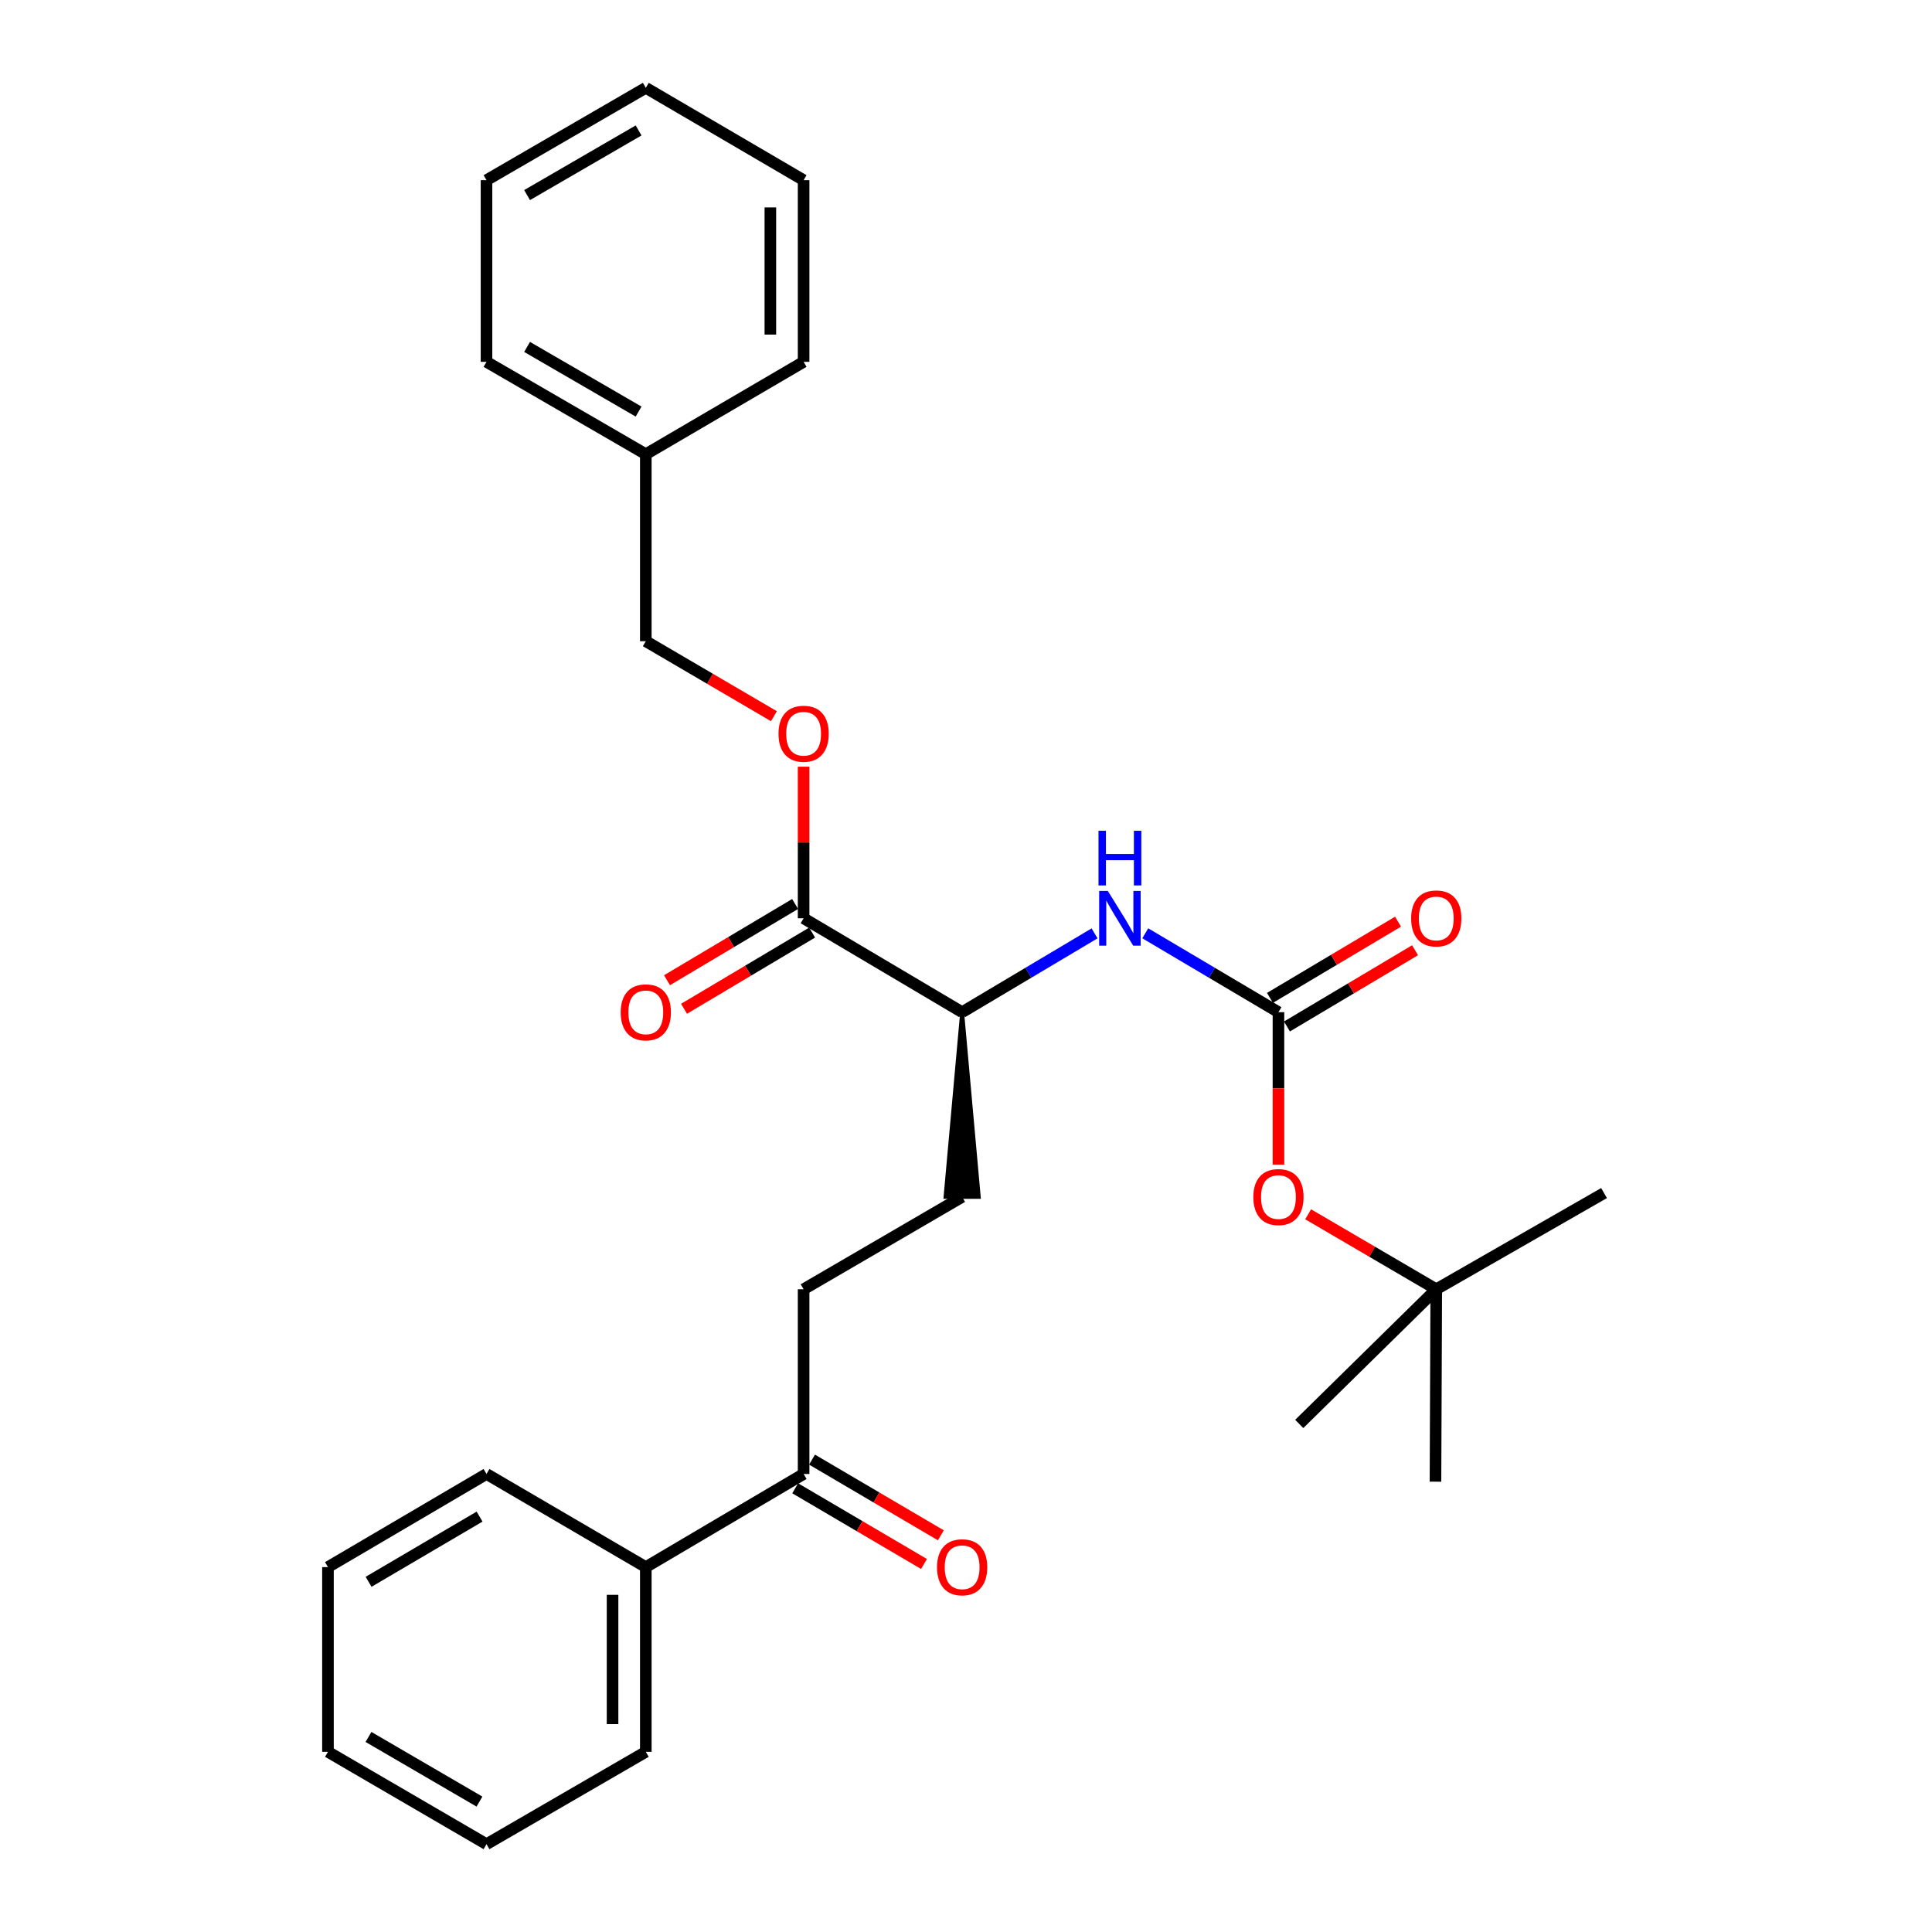 <?xml version='1.0' encoding='iso-8859-1'?>
<svg version='1.1' baseProfile='full'
              xmlns='http://www.w3.org/2000/svg'
                      xmlns:rdkit='http://www.rdkit.org/xml'
                      xmlns:xlink='http://www.w3.org/1999/xlink'
                  xml:space='preserve'
width='1000px' height='1000px' viewBox='0 0 1000 1000'>
<!-- END OF HEADER -->
<rect style='opacity:1.0;fill:#FFFFFF;stroke:none' width='1000' height='1000' x='0' y='0'> </rect>
<path class='bond-0' d='M 661.724,523.905 L 627.255,503.49' style='fill:none;fill-rule:evenodd;stroke:#000000;stroke-width:6px;stroke-linecap:butt;stroke-linejoin:miter;stroke-opacity:1' />
<path class='bond-0' d='M 627.255,503.49 L 592.787,483.074' style='fill:none;fill-rule:evenodd;stroke:#0000FF;stroke-width:6px;stroke-linecap:butt;stroke-linejoin:miter;stroke-opacity:1' />
<path class='bond-4' d='M 661.724,523.905 L 661.724,563.356' style='fill:none;fill-rule:evenodd;stroke:#000000;stroke-width:6px;stroke-linecap:butt;stroke-linejoin:miter;stroke-opacity:1' />
<path class='bond-4' d='M 661.724,563.356 L 661.724,602.807' style='fill:none;fill-rule:evenodd;stroke:#FF0000;stroke-width:6px;stroke-linecap:butt;stroke-linejoin:miter;stroke-opacity:1' />
<path class='bond-6' d='M 666.125,531.301 L 699.277,511.574' style='fill:none;fill-rule:evenodd;stroke:#000000;stroke-width:6px;stroke-linecap:butt;stroke-linejoin:miter;stroke-opacity:1' />
<path class='bond-6' d='M 699.277,511.574 L 732.429,491.846' style='fill:none;fill-rule:evenodd;stroke:#FF0000;stroke-width:6px;stroke-linecap:butt;stroke-linejoin:miter;stroke-opacity:1' />
<path class='bond-6' d='M 657.324,516.51 L 690.475,496.782' style='fill:none;fill-rule:evenodd;stroke:#000000;stroke-width:6px;stroke-linecap:butt;stroke-linejoin:miter;stroke-opacity:1' />
<path class='bond-6' d='M 690.475,496.782 L 723.627,477.055' style='fill:none;fill-rule:evenodd;stroke:#FF0000;stroke-width:6px;stroke-linecap:butt;stroke-linejoin:miter;stroke-opacity:1' />
<path class='bond-2' d='M 566.546,483.108 L 532.274,503.506' style='fill:none;fill-rule:evenodd;stroke:#0000FF;stroke-width:6px;stroke-linecap:butt;stroke-linejoin:miter;stroke-opacity:1' />
<path class='bond-2' d='M 532.274,503.506 L 498.002,523.905' style='fill:none;fill-rule:evenodd;stroke:#000000;stroke-width:6px;stroke-linecap:butt;stroke-linejoin:miter;stroke-opacity:1' />
<path class='bond-1' d='M 415.949,475.301 L 498.002,523.905' style='fill:none;fill-rule:evenodd;stroke:#000000;stroke-width:6px;stroke-linecap:butt;stroke-linejoin:miter;stroke-opacity:1' />
<path class='bond-5' d='M 415.949,475.301 L 415.949,436.075' style='fill:none;fill-rule:evenodd;stroke:#000000;stroke-width:6px;stroke-linecap:butt;stroke-linejoin:miter;stroke-opacity:1' />
<path class='bond-5' d='M 415.949,436.075 L 415.949,396.849' style='fill:none;fill-rule:evenodd;stroke:#FF0000;stroke-width:6px;stroke-linecap:butt;stroke-linejoin:miter;stroke-opacity:1' />
<path class='bond-7' d='M 411.548,467.905 L 378.396,487.633' style='fill:none;fill-rule:evenodd;stroke:#000000;stroke-width:6px;stroke-linecap:butt;stroke-linejoin:miter;stroke-opacity:1' />
<path class='bond-7' d='M 378.396,487.633 L 345.245,507.36' style='fill:none;fill-rule:evenodd;stroke:#FF0000;stroke-width:6px;stroke-linecap:butt;stroke-linejoin:miter;stroke-opacity:1' />
<path class='bond-7' d='M 420.35,482.697 L 387.198,502.424' style='fill:none;fill-rule:evenodd;stroke:#000000;stroke-width:6px;stroke-linecap:butt;stroke-linejoin:miter;stroke-opacity:1' />
<path class='bond-7' d='M 387.198,502.424 L 354.046,522.151' style='fill:none;fill-rule:evenodd;stroke:#FF0000;stroke-width:6px;stroke-linecap:butt;stroke-linejoin:miter;stroke-opacity:1' />
<path class='bond-9' d='M 498.002,523.905 L 489.396,619.517 L 506.607,619.517 Z' style='fill:#000000;fill-rule:evenodd;fill-opacity:1;stroke:#000000;stroke-width:2px;stroke-linecap:butt;stroke-linejoin:miter;stroke-opacity:1;' />
<path class='bond-3' d='M 415.949,762.92 L 415.949,667.318' style='fill:none;fill-rule:evenodd;stroke:#000000;stroke-width:6px;stroke-linecap:butt;stroke-linejoin:miter;stroke-opacity:1' />
<path class='bond-10' d='M 411.589,770.34 L 444.926,789.928' style='fill:none;fill-rule:evenodd;stroke:#000000;stroke-width:6px;stroke-linecap:butt;stroke-linejoin:miter;stroke-opacity:1' />
<path class='bond-10' d='M 444.926,789.928 L 478.263,809.516' style='fill:none;fill-rule:evenodd;stroke:#FF0000;stroke-width:6px;stroke-linecap:butt;stroke-linejoin:miter;stroke-opacity:1' />
<path class='bond-10' d='M 420.309,755.5 L 453.645,775.088' style='fill:none;fill-rule:evenodd;stroke:#000000;stroke-width:6px;stroke-linecap:butt;stroke-linejoin:miter;stroke-opacity:1' />
<path class='bond-10' d='M 453.645,775.088 L 486.982,794.676' style='fill:none;fill-rule:evenodd;stroke:#FF0000;stroke-width:6px;stroke-linecap:butt;stroke-linejoin:miter;stroke-opacity:1' />
<path class='bond-12' d='M 415.949,762.92 L 334.269,811.133' style='fill:none;fill-rule:evenodd;stroke:#000000;stroke-width:6px;stroke-linecap:butt;stroke-linejoin:miter;stroke-opacity:1' />
<path class='bond-11' d='M 677.09,628.51 L 710.247,647.914' style='fill:none;fill-rule:evenodd;stroke:#FF0000;stroke-width:6px;stroke-linecap:butt;stroke-linejoin:miter;stroke-opacity:1' />
<path class='bond-11' d='M 710.247,647.914 L 743.404,667.318' style='fill:none;fill-rule:evenodd;stroke:#000000;stroke-width:6px;stroke-linecap:butt;stroke-linejoin:miter;stroke-opacity:1' />
<path class='bond-13' d='M 400.583,370.704 L 367.426,351.296' style='fill:none;fill-rule:evenodd;stroke:#FF0000;stroke-width:6px;stroke-linecap:butt;stroke-linejoin:miter;stroke-opacity:1' />
<path class='bond-13' d='M 367.426,351.296 L 334.269,331.888' style='fill:none;fill-rule:evenodd;stroke:#000000;stroke-width:6px;stroke-linecap:butt;stroke-linejoin:miter;stroke-opacity:1' />
<path class='bond-8' d='M 415.949,667.318 L 498.002,619.517' style='fill:none;fill-rule:evenodd;stroke:#000000;stroke-width:6px;stroke-linecap:butt;stroke-linejoin:miter;stroke-opacity:1' />
<path class='bond-15' d='M 743.404,667.318 L 743.002,766.917' style='fill:none;fill-rule:evenodd;stroke:#000000;stroke-width:6px;stroke-linecap:butt;stroke-linejoin:miter;stroke-opacity:1' />
<path class='bond-16' d='M 743.404,667.318 L 830.247,617.528' style='fill:none;fill-rule:evenodd;stroke:#000000;stroke-width:6px;stroke-linecap:butt;stroke-linejoin:miter;stroke-opacity:1' />
<path class='bond-17' d='M 743.404,667.318 L 672.491,737.026' style='fill:none;fill-rule:evenodd;stroke:#000000;stroke-width:6px;stroke-linecap:butt;stroke-linejoin:miter;stroke-opacity:1' />
<path class='bond-18' d='M 334.269,811.133 L 334.269,906.744' style='fill:none;fill-rule:evenodd;stroke:#000000;stroke-width:6px;stroke-linecap:butt;stroke-linejoin:miter;stroke-opacity:1' />
<path class='bond-18' d='M 317.057,825.474 L 317.057,892.403' style='fill:none;fill-rule:evenodd;stroke:#000000;stroke-width:6px;stroke-linecap:butt;stroke-linejoin:miter;stroke-opacity:1' />
<path class='bond-19' d='M 334.269,811.133 L 251.815,762.92' style='fill:none;fill-rule:evenodd;stroke:#000000;stroke-width:6px;stroke-linecap:butt;stroke-linejoin:miter;stroke-opacity:1' />
<path class='bond-14' d='M 334.269,331.888 L 334.269,235.091' style='fill:none;fill-rule:evenodd;stroke:#000000;stroke-width:6px;stroke-linecap:butt;stroke-linejoin:miter;stroke-opacity:1' />
<path class='bond-20' d='M 334.269,235.091 L 251.815,187.29' style='fill:none;fill-rule:evenodd;stroke:#000000;stroke-width:6px;stroke-linecap:butt;stroke-linejoin:miter;stroke-opacity:1' />
<path class='bond-20' d='M 330.533,213.03 L 272.815,179.569' style='fill:none;fill-rule:evenodd;stroke:#000000;stroke-width:6px;stroke-linecap:butt;stroke-linejoin:miter;stroke-opacity:1' />
<path class='bond-21' d='M 334.269,235.091 L 415.949,187.29' style='fill:none;fill-rule:evenodd;stroke:#000000;stroke-width:6px;stroke-linecap:butt;stroke-linejoin:miter;stroke-opacity:1' />
<path class='bond-22' d='M 334.269,906.744 L 251.815,954.545' style='fill:none;fill-rule:evenodd;stroke:#000000;stroke-width:6px;stroke-linecap:butt;stroke-linejoin:miter;stroke-opacity:1' />
<path class='bond-23' d='M 251.815,762.92 L 169.753,811.133' style='fill:none;fill-rule:evenodd;stroke:#000000;stroke-width:6px;stroke-linecap:butt;stroke-linejoin:miter;stroke-opacity:1' />
<path class='bond-23' d='M 248.224,784.992 L 190.781,818.741' style='fill:none;fill-rule:evenodd;stroke:#000000;stroke-width:6px;stroke-linecap:butt;stroke-linejoin:miter;stroke-opacity:1' />
<path class='bond-25' d='M 251.815,187.29 L 251.815,93.256' style='fill:none;fill-rule:evenodd;stroke:#000000;stroke-width:6px;stroke-linecap:butt;stroke-linejoin:miter;stroke-opacity:1' />
<path class='bond-24' d='M 415.949,187.29 L 415.949,93.256' style='fill:none;fill-rule:evenodd;stroke:#000000;stroke-width:6px;stroke-linecap:butt;stroke-linejoin:miter;stroke-opacity:1' />
<path class='bond-24' d='M 398.737,173.185 L 398.737,107.361' style='fill:none;fill-rule:evenodd;stroke:#000000;stroke-width:6px;stroke-linecap:butt;stroke-linejoin:miter;stroke-opacity:1' />
<path class='bond-28' d='M 251.815,954.545 L 169.753,906.744' style='fill:none;fill-rule:evenodd;stroke:#000000;stroke-width:6px;stroke-linecap:butt;stroke-linejoin:miter;stroke-opacity:1' />
<path class='bond-28' d='M 248.169,932.503 L 190.725,899.042' style='fill:none;fill-rule:evenodd;stroke:#000000;stroke-width:6px;stroke-linecap:butt;stroke-linejoin:miter;stroke-opacity:1' />
<path class='bond-27' d='M 169.753,811.133 L 169.753,906.744' style='fill:none;fill-rule:evenodd;stroke:#000000;stroke-width:6px;stroke-linecap:butt;stroke-linejoin:miter;stroke-opacity:1' />
<path class='bond-26' d='M 415.949,93.256 L 334.269,45.455' style='fill:none;fill-rule:evenodd;stroke:#000000;stroke-width:6px;stroke-linecap:butt;stroke-linejoin:miter;stroke-opacity:1' />
<path class='bond-29' d='M 251.815,93.256 L 334.269,45.455' style='fill:none;fill-rule:evenodd;stroke:#000000;stroke-width:6px;stroke-linecap:butt;stroke-linejoin:miter;stroke-opacity:1' />
<path class='bond-29' d='M 272.815,100.976 L 330.533,67.515' style='fill:none;fill-rule:evenodd;stroke:#000000;stroke-width:6px;stroke-linecap:butt;stroke-linejoin:miter;stroke-opacity:1' />
<path  class='atom-1' d='M 573.402 461.141
L 582.682 476.141
Q 583.602 477.621, 585.082 480.301
Q 586.562 482.981, 586.642 483.141
L 586.642 461.141
L 590.402 461.141
L 590.402 489.461
L 586.522 489.461
L 576.562 473.061
Q 575.402 471.141, 574.162 468.941
Q 572.962 466.741, 572.602 466.061
L 572.602 489.461
L 568.922 489.461
L 568.922 461.141
L 573.402 461.141
' fill='#0000FF'/>
<path  class='atom-1' d='M 568.582 429.989
L 572.422 429.989
L 572.422 442.029
L 586.902 442.029
L 586.902 429.989
L 590.742 429.989
L 590.742 458.309
L 586.902 458.309
L 586.902 445.229
L 572.422 445.229
L 572.422 458.309
L 568.582 458.309
L 568.582 429.989
' fill='#0000FF'/>
<path  class='atom-5' d='M 648.724 619.597
Q 648.724 612.797, 652.084 608.997
Q 655.444 605.197, 661.724 605.197
Q 668.004 605.197, 671.364 608.997
Q 674.724 612.797, 674.724 619.597
Q 674.724 626.477, 671.324 630.397
Q 667.924 634.277, 661.724 634.277
Q 655.484 634.277, 652.084 630.397
Q 648.724 626.517, 648.724 619.597
M 661.724 631.077
Q 666.044 631.077, 668.364 628.197
Q 670.724 625.277, 670.724 619.597
Q 670.724 614.037, 668.364 611.237
Q 666.044 608.397, 661.724 608.397
Q 657.404 608.397, 655.044 611.197
Q 652.724 613.997, 652.724 619.597
Q 652.724 625.317, 655.044 628.197
Q 657.404 631.077, 661.724 631.077
' fill='#FF0000'/>
<path  class='atom-6' d='M 402.949 379.779
Q 402.949 372.979, 406.309 369.179
Q 409.669 365.379, 415.949 365.379
Q 422.229 365.379, 425.589 369.179
Q 428.949 372.979, 428.949 379.779
Q 428.949 386.659, 425.549 390.579
Q 422.149 394.459, 415.949 394.459
Q 409.709 394.459, 406.309 390.579
Q 402.949 386.699, 402.949 379.779
M 415.949 391.259
Q 420.269 391.259, 422.589 388.379
Q 424.949 385.459, 424.949 379.779
Q 424.949 374.219, 422.589 371.419
Q 420.269 368.579, 415.949 368.579
Q 411.629 368.579, 409.269 371.379
Q 406.949 374.179, 406.949 379.779
Q 406.949 385.499, 409.269 388.379
Q 411.629 391.259, 415.949 391.259
' fill='#FF0000'/>
<path  class='atom-7' d='M 730.404 475.381
Q 730.404 468.581, 733.764 464.781
Q 737.124 460.981, 743.404 460.981
Q 749.684 460.981, 753.044 464.781
Q 756.404 468.581, 756.404 475.381
Q 756.404 482.261, 753.004 486.181
Q 749.604 490.061, 743.404 490.061
Q 737.164 490.061, 733.764 486.181
Q 730.404 482.301, 730.404 475.381
M 743.404 486.861
Q 747.724 486.861, 750.044 483.981
Q 752.404 481.061, 752.404 475.381
Q 752.404 469.821, 750.044 467.021
Q 747.724 464.181, 743.404 464.181
Q 739.084 464.181, 736.724 466.981
Q 734.404 469.781, 734.404 475.381
Q 734.404 481.101, 736.724 483.981
Q 739.084 486.861, 743.404 486.861
' fill='#FF0000'/>
<path  class='atom-8' d='M 321.269 523.985
Q 321.269 517.185, 324.629 513.385
Q 327.989 509.585, 334.269 509.585
Q 340.549 509.585, 343.909 513.385
Q 347.269 517.185, 347.269 523.985
Q 347.269 530.865, 343.869 534.785
Q 340.469 538.665, 334.269 538.665
Q 328.029 538.665, 324.629 534.785
Q 321.269 530.905, 321.269 523.985
M 334.269 535.465
Q 338.589 535.465, 340.909 532.585
Q 343.269 529.665, 343.269 523.985
Q 343.269 518.425, 340.909 515.625
Q 338.589 512.785, 334.269 512.785
Q 329.949 512.785, 327.589 515.585
Q 325.269 518.385, 325.269 523.985
Q 325.269 529.705, 327.589 532.585
Q 329.949 535.465, 334.269 535.465
' fill='#FF0000'/>
<path  class='atom-11' d='M 485.002 811.213
Q 485.002 804.413, 488.362 800.613
Q 491.722 796.813, 498.002 796.813
Q 504.282 796.813, 507.642 800.613
Q 511.002 804.413, 511.002 811.213
Q 511.002 818.093, 507.602 822.013
Q 504.202 825.893, 498.002 825.893
Q 491.762 825.893, 488.362 822.013
Q 485.002 818.133, 485.002 811.213
M 498.002 822.693
Q 502.322 822.693, 504.642 819.813
Q 507.002 816.893, 507.002 811.213
Q 507.002 805.653, 504.642 802.853
Q 502.322 800.013, 498.002 800.013
Q 493.682 800.013, 491.322 802.813
Q 489.002 805.613, 489.002 811.213
Q 489.002 816.933, 491.322 819.813
Q 493.682 822.693, 498.002 822.693
' fill='#FF0000'/>
</svg>
